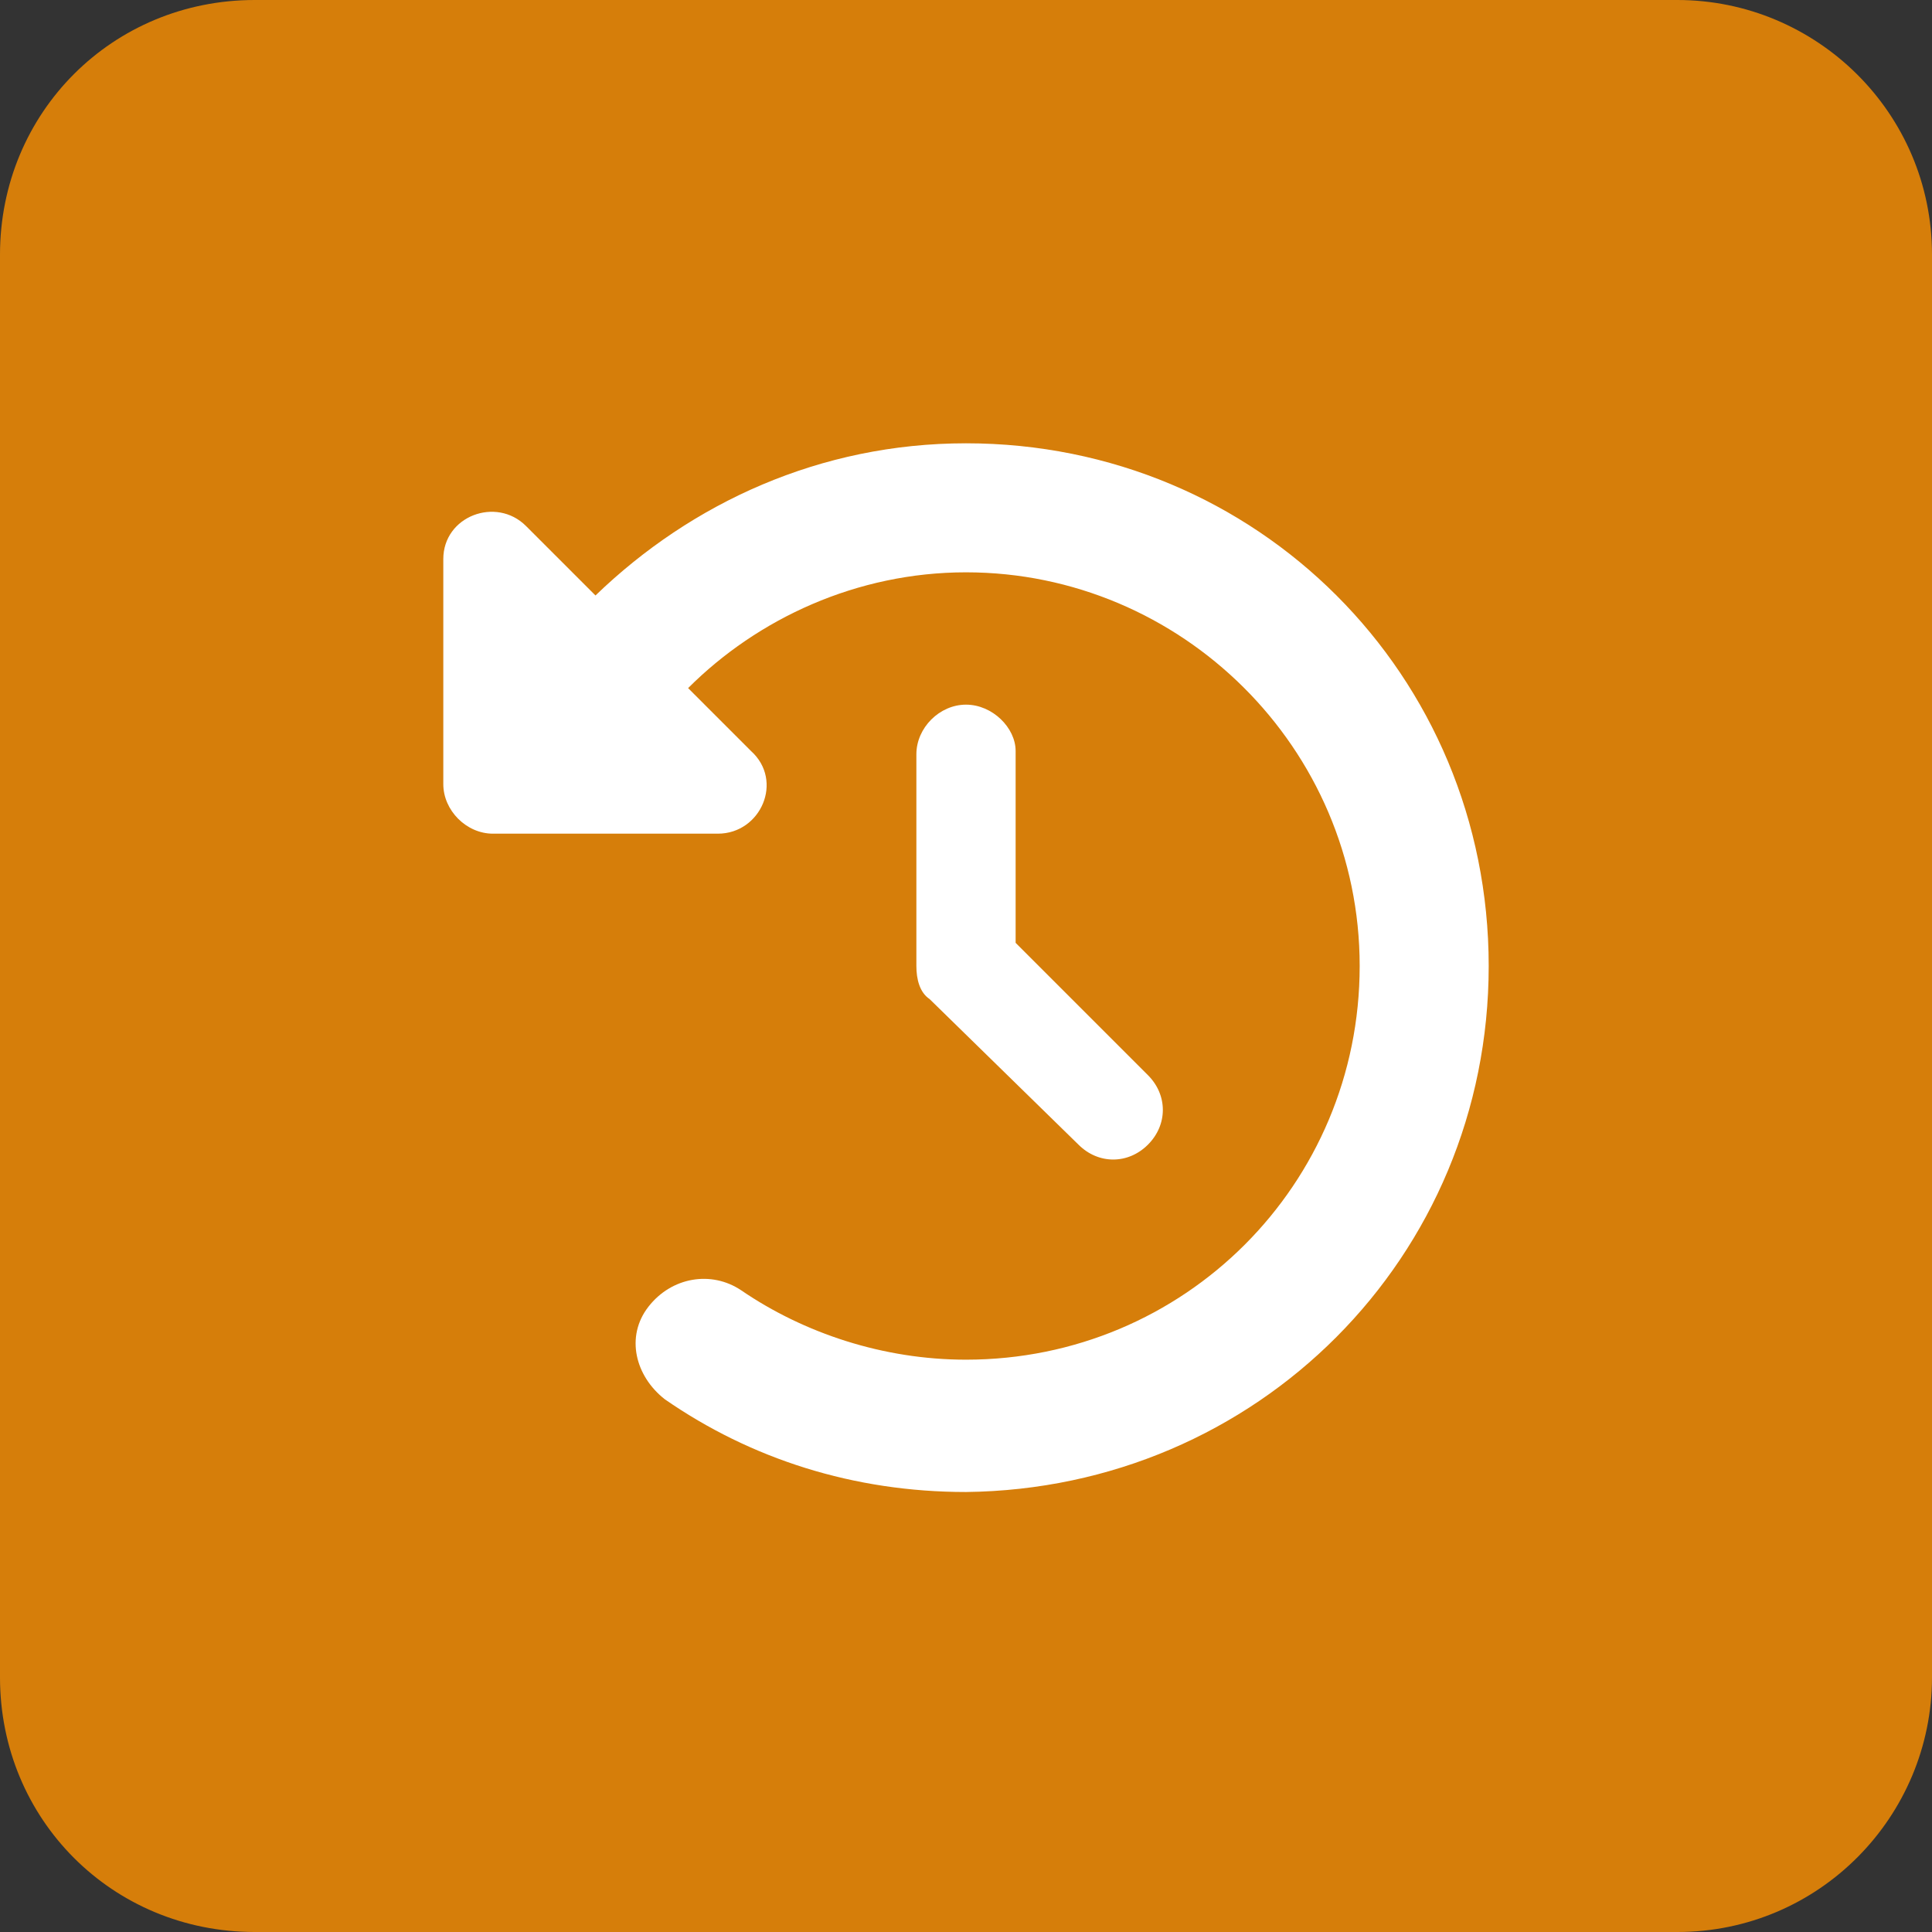 <?xml version="1.0" encoding="utf-8"?>
<!-- Generator: Adobe Illustrator 27.8.1, SVG Export Plug-In . SVG Version: 6.00 Build 0)  -->
<svg version="1.1" id="_レイヤー_1" xmlns="http://www.w3.org/2000/svg" xmlns:xlink="http://www.w3.org/1999/xlink" x="0px"
	 y="0px" viewBox="0 0 58.4 58.4" style="enable-background:new 0 0 58.4 58.4;" xml:space="preserve">
<rect x="0" y="0" width="58.4" height="58.4" fill="#333333" stroke="none"/>
<style type="text/css">
	.st0{opacity:0.8;fill:#FF9100;enable-background:new    ;}
	.st1{fill:#FFFFFF;}
</style>
<path class="st0" d="M7.7,0h43c4.2,0,7.7,3.4,7.7,7.7v43c0,4.2-3.4,7.7-7.7,7.7h-43C3.4,58.4,0,55,0,50.7v-43C0,3.4,3.4,0,7.7,0z"/>
<path class="st1" d="M18,18l-2.1-2.1c-0.9-0.9-2.5-0.3-2.5,1v6.8c0,0.8,0.7,1.5,1.5,1.5h6.8c1.3,0,2-1.6,1-2.5l-1.9-1.9
	c2.1-2.1,5.1-3.5,8.4-3.5c6.5,0,11.9,5.3,11.9,11.9s-5.3,11.9-11.9,11.9c-2.5,0-4.9-0.8-6.8-2.1c-0.9-0.6-2.1-0.4-2.8,0.5
	s-0.4,2.1,0.5,2.8c2.6,1.8,5.7,2.8,9.1,2.8C38,45,45,38,45,29.2S38,13.4,29.2,13.4C24.8,13.4,20.9,15.2,18,18L18,18z M29.2,21.3
	c-0.8,0-1.5,0.7-1.5,1.5v6.4c0,0.4,0.1,0.8,0.4,1l4.5,4.4c0.6,0.6,1.5,0.6,2.1,0s0.6-1.5,0-2.1l-4-4v-5.8C30.7,22,30,21.3,29.2,21.3
	L29.2,21.3L29.2,21.3z"/>
</svg>
